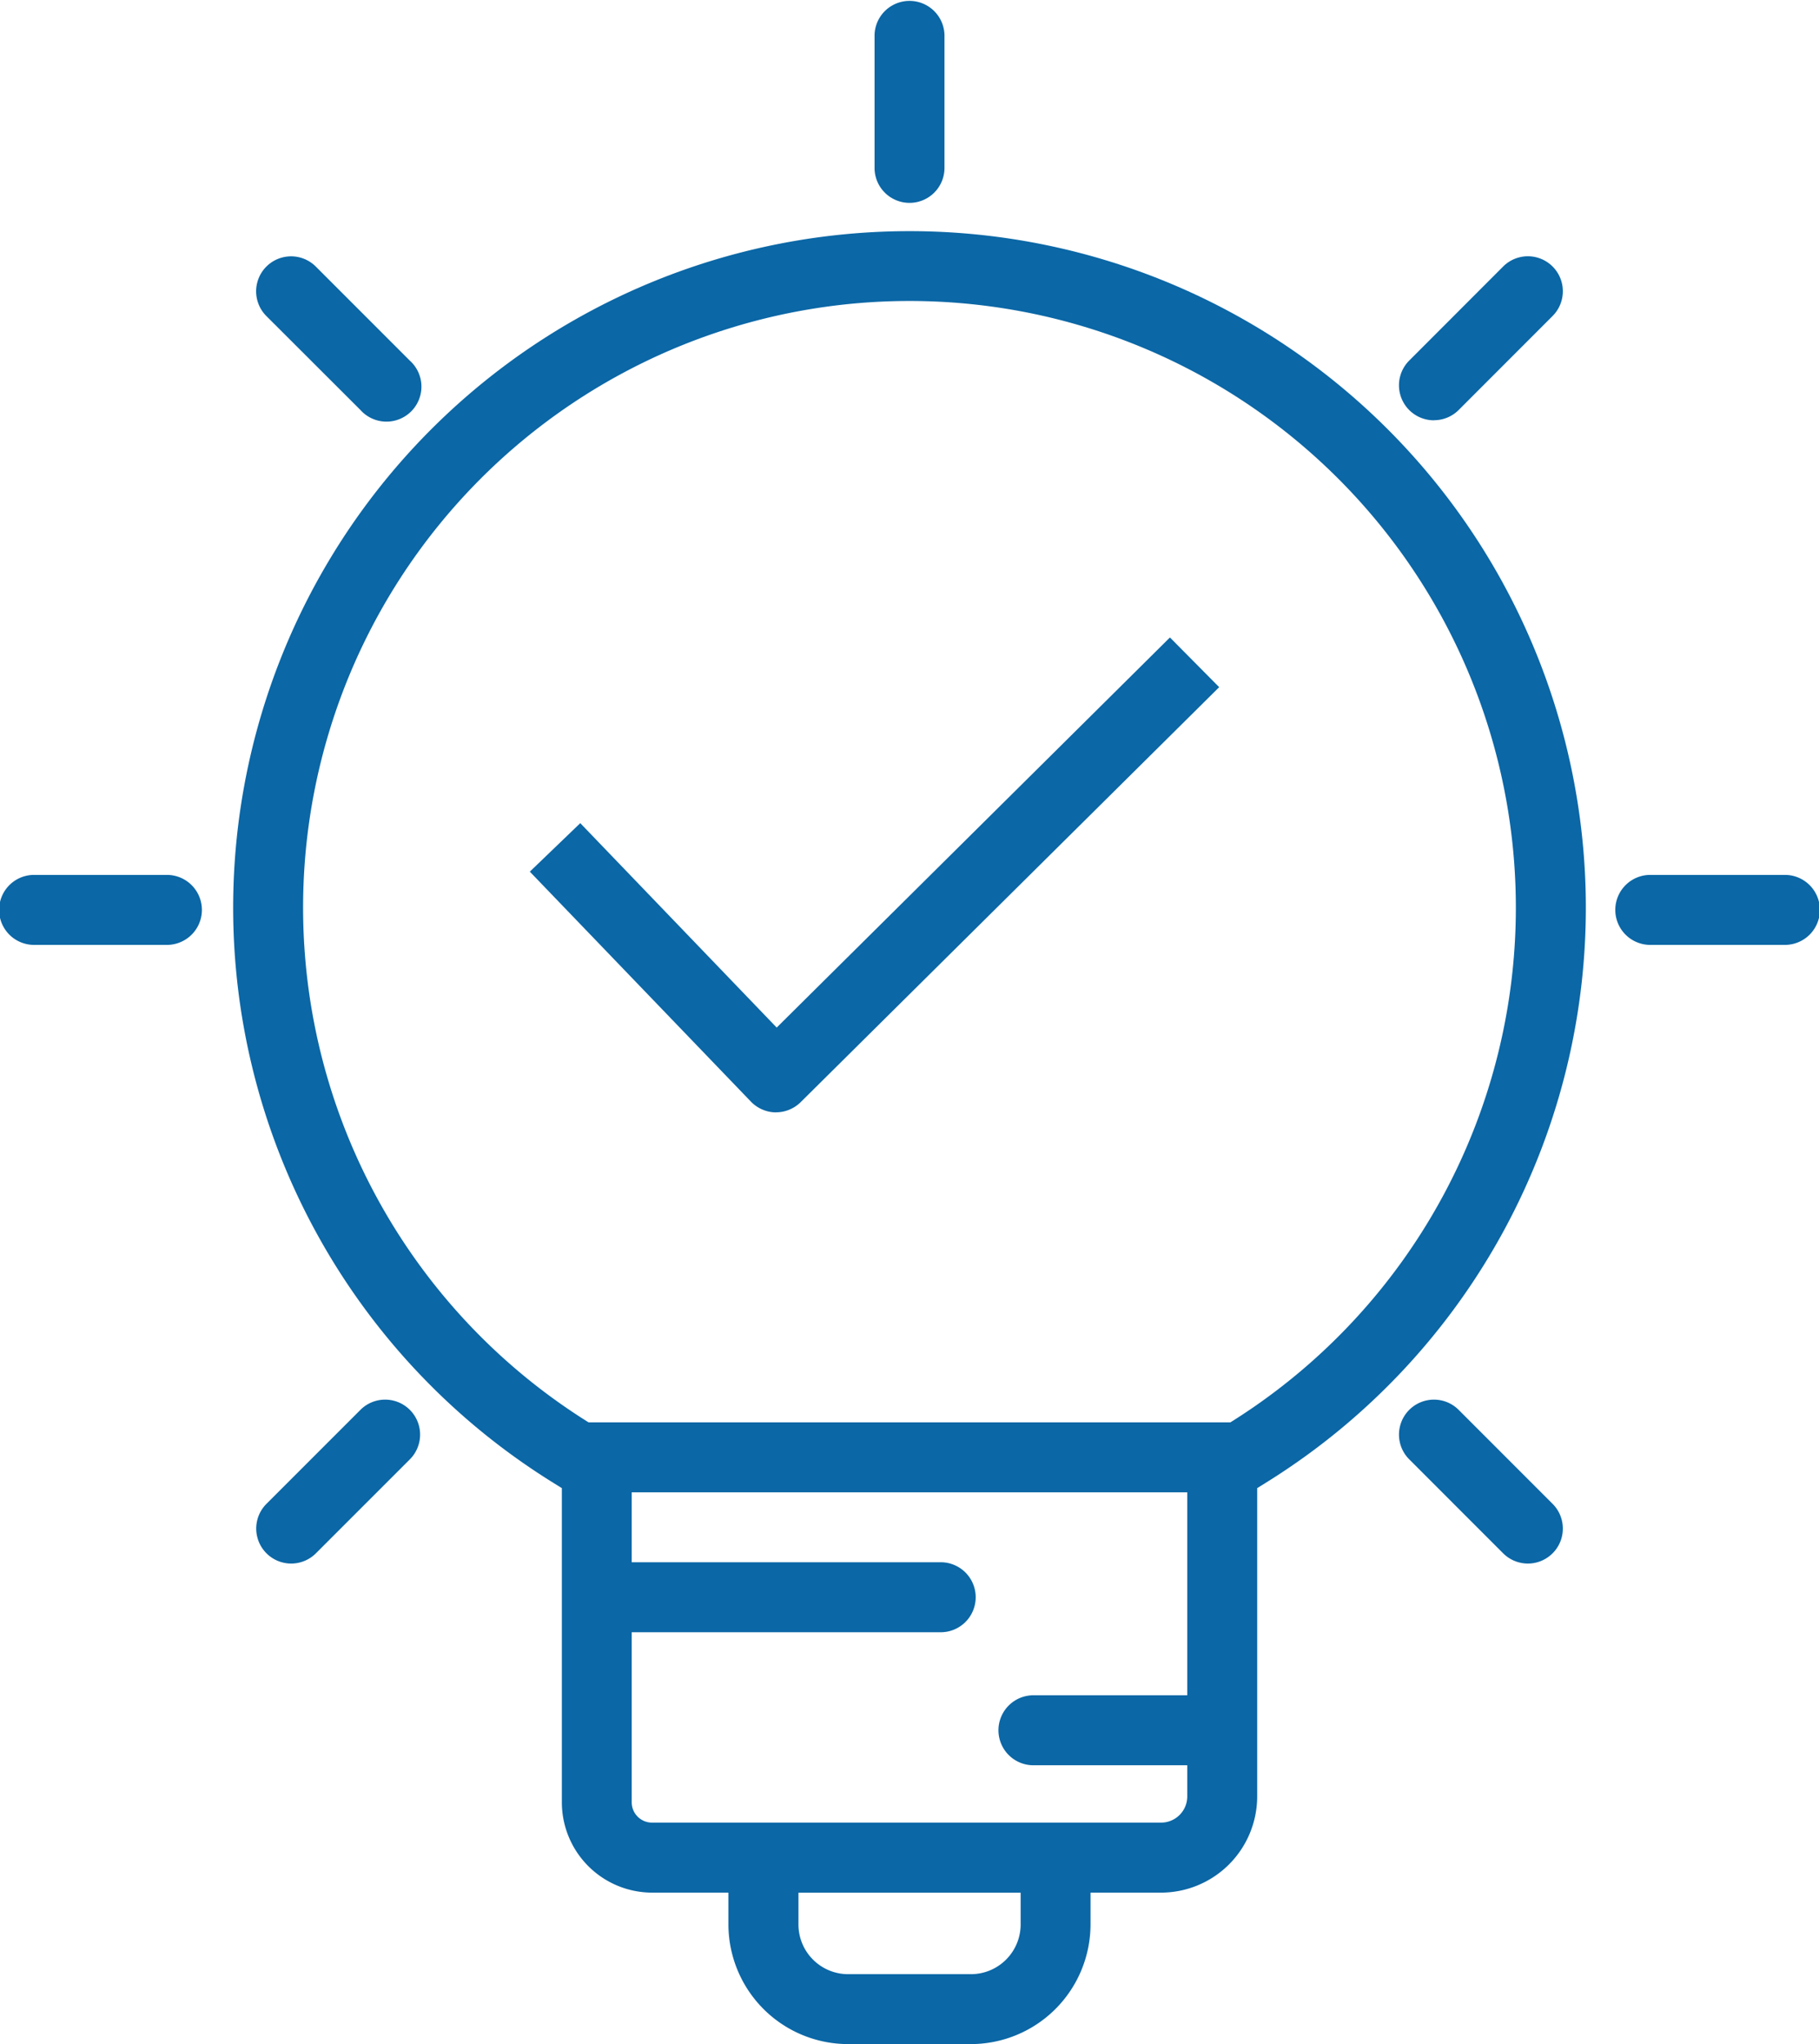 <svg id="Gruppe_77719" data-name="Gruppe 77719" xmlns="http://www.w3.org/2000/svg" xmlns:xlink="http://www.w3.org/1999/xlink" width="80.121" height="89.999" viewBox="0 0 80.121 89.999">
  <defs>
    <clipPath id="clip-path">
      <rect id="Rechteck_158861" data-name="Rechteck 158861" width="80.121" height="89.999" fill="#0b67a6"/>
    </clipPath>
  </defs>
  <g id="Gruppe_77718" data-name="Gruppe 77718" clip-path="url(#clip-path)">
    <path id="Pfad_16611" data-name="Pfad 16611" d="M46.457,16.514A29.786,29.786,0,0,0,30.643,71.545l.5.311V85.688a3.979,3.979,0,0,0,3.973,3.976H38.48v1.4a5.274,5.274,0,0,0,5.268,5.269h5.41a5.275,5.275,0,0,0,5.271-5.269v-1.4h3.108a4.238,4.238,0,0,0,4.233-4.233V71.856l.5-.312a29.786,29.786,0,0,0-15.811-55.03m4.892,74.553a2.191,2.191,0,0,1-2.19,2.188h-5.41a2.19,2.19,0,0,1-2.187-2.188v-1.4h9.787Zm6.19-4.485H35.112a.894.894,0,0,1-.892-.894V78.2H47.791a1.541,1.541,0,1,0,0-3.081H34.22V72.041H58.69v8.935H51.954a1.541,1.541,0,1,0,0,3.081H58.69v1.374a1.153,1.153,0,0,1-1.152,1.151m3.091-17.647-.038.024H32.319l-.039-.024a26.709,26.709,0,1,1,28.349,0" transform="translate(-6.395 -6.337)" fill="#0b67a6"/>
    <path id="Pfad_16612" data-name="Pfad 16612" d="M64.046,8.932a1.54,1.54,0,0,0,1.541-1.541V1.541a1.541,1.541,0,0,0-3.081,0V7.391a1.54,1.54,0,0,0,1.541,1.541" transform="translate(-23.985)" fill="#0b67a6"/>
    <path id="Pfad_16613" data-name="Pfad 16613" d="M22.9,25.075A1.54,1.54,0,1,0,25.074,22.9l-4.138-4.138a1.54,1.54,0,1,0-2.178,2.178Z" transform="translate(-7.025 -7.025)" fill="#0b67a6"/>
    <path id="Pfad_16614" data-name="Pfad 16614" d="M102.62,100.443a1.54,1.54,0,0,0-2.178,2.178l4.137,4.137a1.54,1.54,0,1,0,2.178-2.178Z" transform="translate(-38.37 -38.37)" fill="#0b67a6"/>
    <path id="Pfad_16615" data-name="Pfad 16615" d="M7.391,62.506H1.541a1.541,1.541,0,1,0,0,3.081h5.85a1.541,1.541,0,0,0,0-3.081" transform="translate(0 -23.986)" fill="#0b67a6"/>
    <path id="Pfad_16616" data-name="Pfad 16616" d="M122.908,62.506h-5.851a1.541,1.541,0,1,0,0,3.081h5.851a1.541,1.541,0,1,0,0-3.081" transform="translate(-44.328 -23.986)" fill="#0b67a6"/>
    <path id="Pfad_16617" data-name="Pfad 16617" d="M22.9,100.443l-4.138,4.137a1.54,1.54,0,0,0,2.178,2.178l4.138-4.137a1.54,1.54,0,1,0-2.178-2.178" transform="translate(-7.025 -38.37)" fill="#0b67a6"/>
    <path id="Pfad_16618" data-name="Pfad 16618" d="M101.531,25.526a1.537,1.537,0,0,0,1.09-.451l4.136-4.138a1.54,1.54,0,0,0-2.178-2.178L100.441,22.9a1.541,1.541,0,0,0,1.09,2.63" transform="translate(-38.37 -7.025)" fill="#0b67a6"/>
    <path id="Pfad_16619" data-name="Pfad 16619" d="M48.716,66.45H48.7a1.54,1.54,0,0,1-1.093-.473L37.869,55.853l2.222-2.136,8.652,9L66.064,45.542l2.169,2.188L49.8,66a1.539,1.539,0,0,1-1.085.447" transform="translate(-14.532 -17.476)" fill="#0b67a6"/>
  </g>
</svg>

